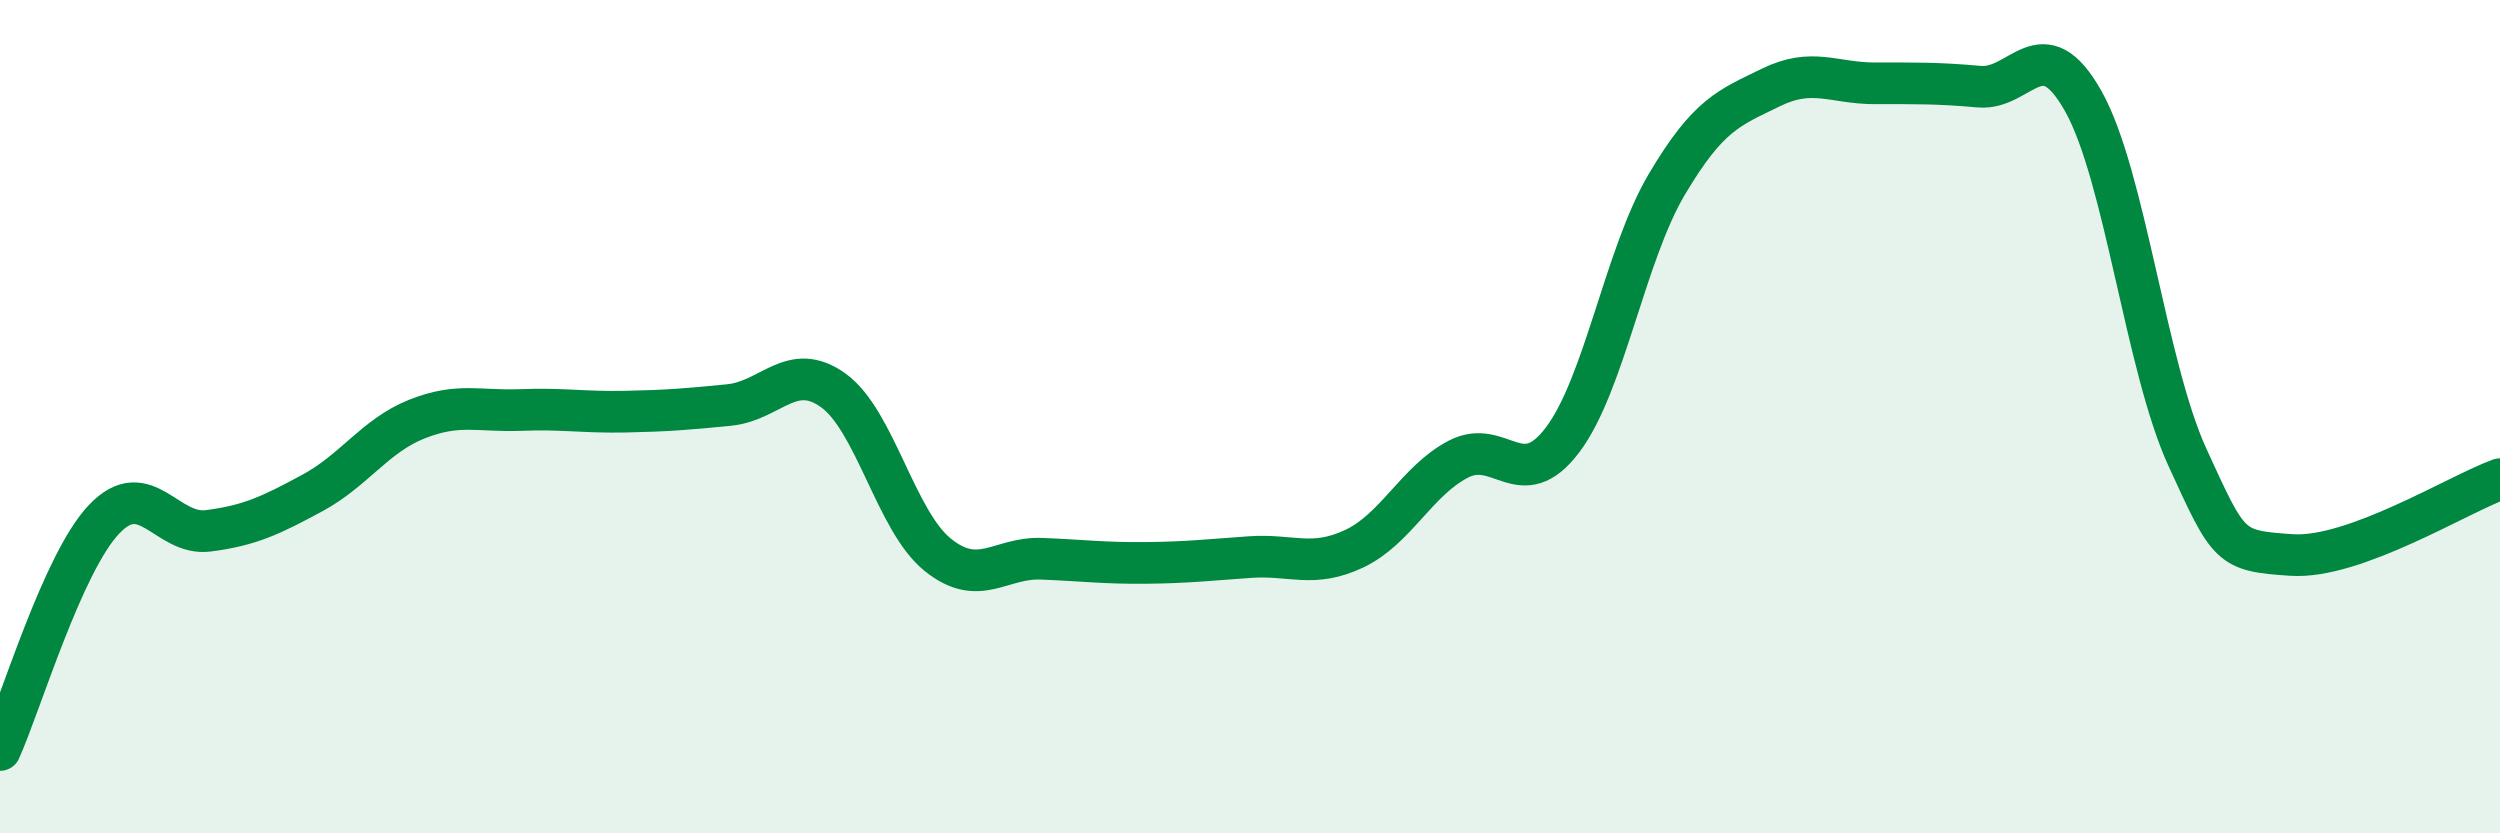 
    <svg width="60" height="20" viewBox="0 0 60 20" xmlns="http://www.w3.org/2000/svg">
      <path
        d="M 0,18 C 0.5,16.89 1.5,13.51 2.5,12.46 C 3.5,11.41 4,12.87 5,12.74 C 6,12.61 6.5,12.37 7.5,11.83 C 8.5,11.29 9,10.46 10,10.06 C 11,9.66 11.5,9.88 12.5,9.84 C 13.5,9.8 14,9.9 15,9.88 C 16,9.86 16.5,9.82 17.5,9.72 C 18.5,9.62 19,8.65 20,9.37 C 21,10.09 21.5,12.5 22.5,13.31 C 23.5,14.12 24,13.37 25,13.41 C 26,13.45 26.5,13.52 27.5,13.51 C 28.5,13.5 29,13.44 30,13.37 C 31,13.3 31.5,13.64 32.5,13.17 C 33.5,12.7 34,11.54 35,11.02 C 36,10.5 36.5,11.88 37.5,10.56 C 38.5,9.24 39,6.12 40,4.43 C 41,2.74 41.5,2.59 42.5,2.1 C 43.5,1.61 44,2 45,2 C 46,2 46.5,1.99 47.5,2.08 C 48.5,2.17 49,0.65 50,2.43 C 51,4.21 51.5,8.8 52.5,10.98 C 53.5,13.16 53.5,13.22 55,13.32 C 56.5,13.42 59,11.86 60,11.5L60 20L0 20Z"
        fill="#008740"
        opacity="0.1"
        stroke-linecap="round"
        stroke-linejoin="round"
      />
      <path
        d="M 0,18 C 0.5,16.89 1.5,13.51 2.5,12.46 C 3.5,11.41 4,12.87 5,12.74 C 6,12.61 6.5,12.37 7.5,11.83 C 8.5,11.29 9,10.46 10,10.06 C 11,9.66 11.5,9.88 12.5,9.84 C 13.5,9.8 14,9.9 15,9.88 C 16,9.86 16.5,9.82 17.5,9.72 C 18.5,9.62 19,8.65 20,9.37 C 21,10.09 21.5,12.5 22.5,13.31 C 23.5,14.12 24,13.37 25,13.41 C 26,13.45 26.5,13.52 27.5,13.51 C 28.5,13.5 29,13.44 30,13.37 C 31,13.3 31.5,13.64 32.5,13.17 C 33.5,12.7 34,11.54 35,11.02 C 36,10.5 36.5,11.88 37.5,10.56 C 38.5,9.24 39,6.12 40,4.43 C 41,2.74 41.5,2.59 42.5,2.1 C 43.5,1.61 44,2 45,2 C 46,2 46.5,1.99 47.5,2.08 C 48.5,2.17 49,0.65 50,2.43 C 51,4.21 51.5,8.8 52.5,10.98 C 53.5,13.16 53.5,13.22 55,13.32 C 56.5,13.42 59,11.86 60,11.5"
        stroke="#008740"
        stroke-width="1"
        fill="none"
        stroke-linecap="round"
        stroke-linejoin="round"
      />
    </svg>
  